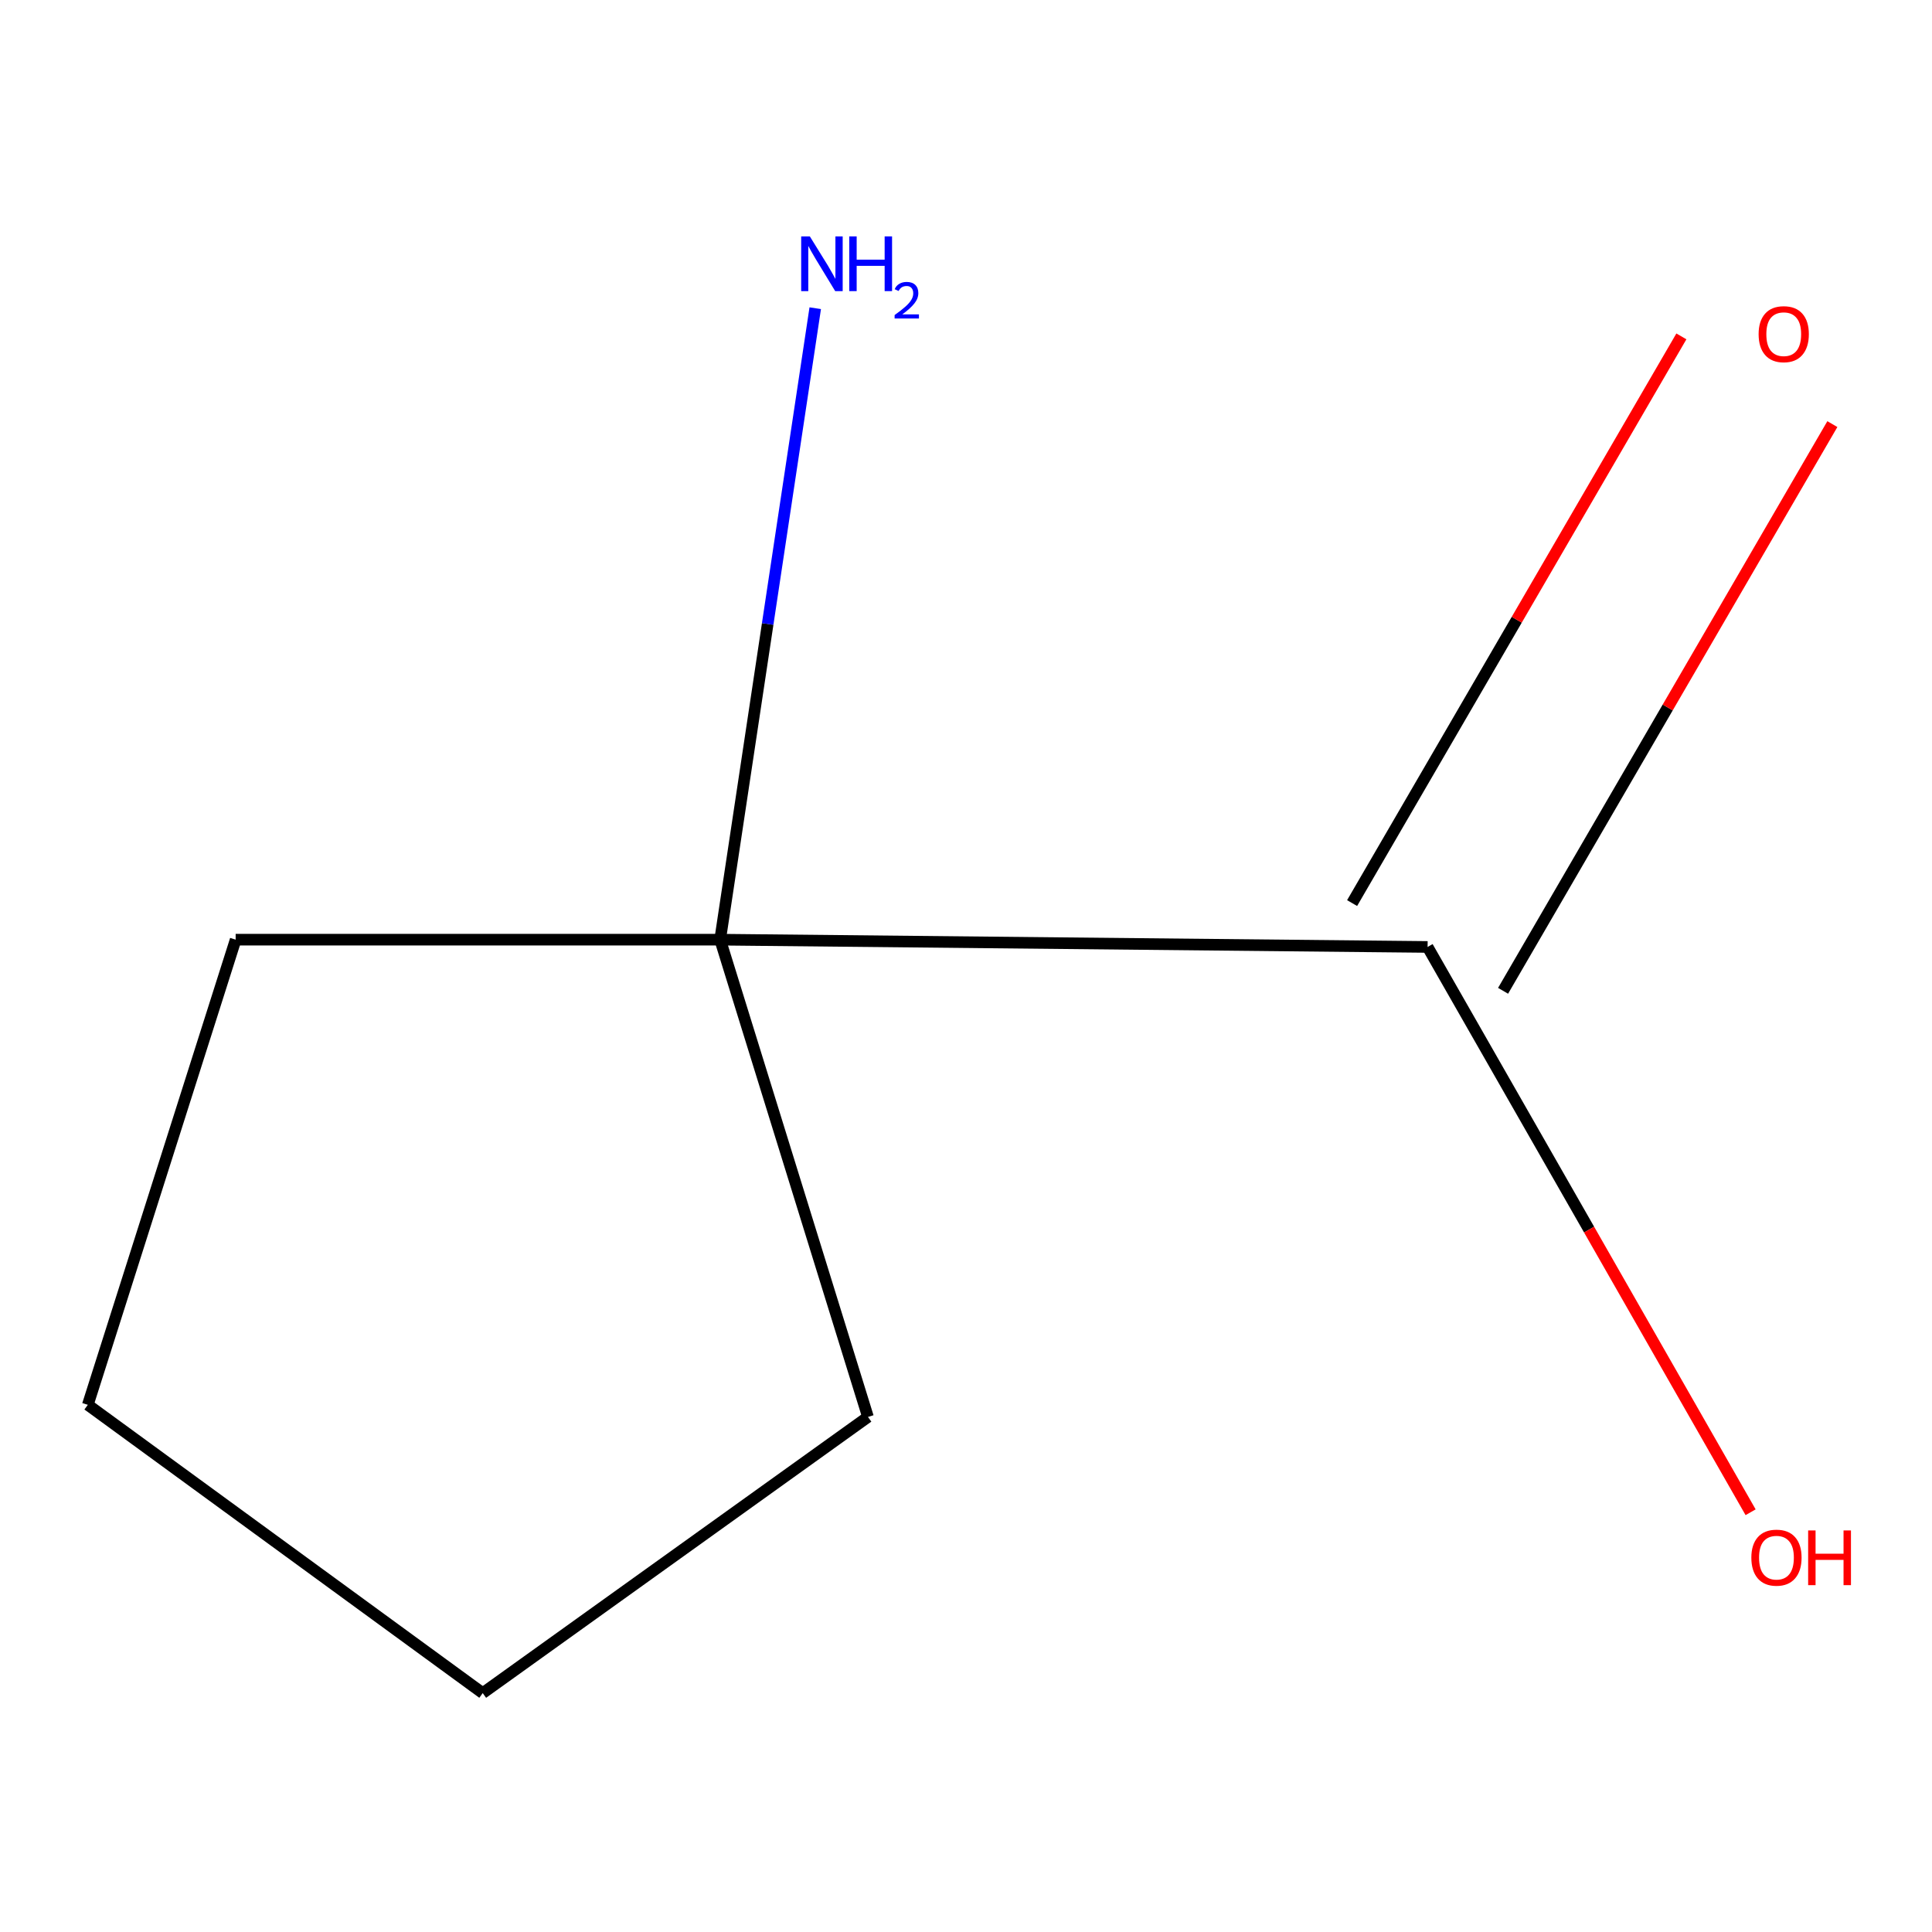 <?xml version='1.0' encoding='iso-8859-1'?>
<svg version='1.1' baseProfile='full'
              xmlns='http://www.w3.org/2000/svg'
                      xmlns:rdkit='http://www.rdkit.org/xml'
                      xmlns:xlink='http://www.w3.org/1999/xlink'
                  xml:space='preserve'
width='1000px' height='1000px' viewBox='0 0 1000 1000'>
<!-- END OF HEADER -->
<rect style='opacity:1.0;fill:#FFFFFF;stroke:none' width='1000' height='1000' x='0' y='0'> </rect>
<path class='bond-0' d='M 738.919,490.138 L 372.741,486.372' style='fill:none;fill-rule:evenodd;stroke:#000000;stroke-width:6px;stroke-linecap:butt;stroke-linejoin:miter;stroke-opacity:1' />
<path class='bond-1' d='M 777.991,512.841 L 863.207,366.18' style='fill:none;fill-rule:evenodd;stroke:#000000;stroke-width:6px;stroke-linecap:butt;stroke-linejoin:miter;stroke-opacity:1' />
<path class='bond-1' d='M 863.207,366.18 L 948.424,219.519' style='fill:none;fill-rule:evenodd;stroke:#FF0000;stroke-width:6px;stroke-linecap:butt;stroke-linejoin:miter;stroke-opacity:1' />
<path class='bond-1' d='M 699.847,467.435 L 785.064,320.775' style='fill:none;fill-rule:evenodd;stroke:#000000;stroke-width:6px;stroke-linecap:butt;stroke-linejoin:miter;stroke-opacity:1' />
<path class='bond-1' d='M 785.064,320.775 L 870.28,174.114' style='fill:none;fill-rule:evenodd;stroke:#FF0000;stroke-width:6px;stroke-linecap:butt;stroke-linejoin:miter;stroke-opacity:1' />
<path class='bond-3' d='M 738.919,490.138 L 822.515,636.438' style='fill:none;fill-rule:evenodd;stroke:#000000;stroke-width:6px;stroke-linecap:butt;stroke-linejoin:miter;stroke-opacity:1' />
<path class='bond-3' d='M 822.515,636.438 L 906.111,782.738' style='fill:none;fill-rule:evenodd;stroke:#FF0000;stroke-width:6px;stroke-linecap:butt;stroke-linejoin:miter;stroke-opacity:1' />
<path class='bond-2' d='M 372.741,486.372 L 397.353,322.95' style='fill:none;fill-rule:evenodd;stroke:#000000;stroke-width:6px;stroke-linecap:butt;stroke-linejoin:miter;stroke-opacity:1' />
<path class='bond-2' d='M 397.353,322.95 L 421.966,159.527' style='fill:none;fill-rule:evenodd;stroke:#0000FF;stroke-width:6px;stroke-linecap:butt;stroke-linejoin:miter;stroke-opacity:1' />
<path class='bond-4' d='M 372.741,486.372 L 121.974,486.372' style='fill:none;fill-rule:evenodd;stroke:#000000;stroke-width:6px;stroke-linecap:butt;stroke-linejoin:miter;stroke-opacity:1' />
<path class='bond-5' d='M 372.741,486.372 L 449.26,733.403' style='fill:none;fill-rule:evenodd;stroke:#000000;stroke-width:6px;stroke-linecap:butt;stroke-linejoin:miter;stroke-opacity:1' />
<path class='bond-6' d='M 121.974,486.372 L 45.455,727.137' style='fill:none;fill-rule:evenodd;stroke:#000000;stroke-width:6px;stroke-linecap:butt;stroke-linejoin:miter;stroke-opacity:1' />
<path class='bond-7' d='M 449.26,733.403 L 249.858,876.35' style='fill:none;fill-rule:evenodd;stroke:#000000;stroke-width:6px;stroke-linecap:butt;stroke-linejoin:miter;stroke-opacity:1' />
<path class='bond-8' d='M 45.455,727.137 L 249.858,876.35' style='fill:none;fill-rule:evenodd;stroke:#000000;stroke-width:6px;stroke-linecap:butt;stroke-linejoin:miter;stroke-opacity:1' />
<path  class='atom-2' d='M 910.258 172.964
Q 910.258 166.164, 913.618 162.364
Q 916.978 158.564, 923.258 158.564
Q 929.538 158.564, 932.898 162.364
Q 936.258 166.164, 936.258 172.964
Q 936.258 179.844, 932.858 183.764
Q 929.458 187.644, 923.258 187.644
Q 917.018 187.644, 913.618 183.764
Q 910.258 179.884, 910.258 172.964
M 923.258 184.444
Q 927.578 184.444, 929.898 181.564
Q 932.258 178.644, 932.258 172.964
Q 932.258 167.404, 929.898 164.604
Q 927.578 161.764, 923.258 161.764
Q 918.938 161.764, 916.578 164.564
Q 914.258 167.364, 914.258 172.964
Q 914.258 178.684, 916.578 181.564
Q 918.938 184.444, 923.258 184.444
' fill='#FF0000'/>
<path  class='atom-3' d='M 419.171 122.362
L 428.451 137.362
Q 429.371 138.842, 430.851 141.522
Q 432.331 144.202, 432.411 144.362
L 432.411 122.362
L 436.171 122.362
L 436.171 150.682
L 432.291 150.682
L 422.331 134.282
Q 421.171 132.362, 419.931 130.162
Q 418.731 127.962, 418.371 127.282
L 418.371 150.682
L 414.691 150.682
L 414.691 122.362
L 419.171 122.362
' fill='#0000FF'/>
<path  class='atom-3' d='M 439.571 122.362
L 443.411 122.362
L 443.411 134.402
L 457.891 134.402
L 457.891 122.362
L 461.731 122.362
L 461.731 150.682
L 457.891 150.682
L 457.891 137.602
L 443.411 137.602
L 443.411 150.682
L 439.571 150.682
L 439.571 122.362
' fill='#0000FF'/>
<path  class='atom-3' d='M 463.103 149.688
Q 463.79 147.92, 465.427 146.943
Q 467.063 145.94, 469.334 145.94
Q 472.159 145.94, 473.743 147.471
Q 475.327 149.002, 475.327 151.721
Q 475.327 154.493, 473.267 157.08
Q 471.235 159.668, 467.011 162.73
L 475.643 162.73
L 475.643 164.842
L 463.051 164.842
L 463.051 163.073
Q 466.535 160.592, 468.595 158.744
Q 470.68 156.896, 471.683 155.232
Q 472.687 153.569, 472.687 151.853
Q 472.687 150.058, 471.789 149.055
Q 470.891 148.052, 469.334 148.052
Q 467.829 148.052, 466.826 148.659
Q 465.823 149.266, 465.11 150.612
L 463.103 149.688
' fill='#0000FF'/>
<path  class='atom-4' d='M 906.493 806.237
Q 906.493 799.437, 909.853 795.637
Q 913.213 791.837, 919.493 791.837
Q 925.773 791.837, 929.133 795.637
Q 932.493 799.437, 932.493 806.237
Q 932.493 813.117, 929.093 817.037
Q 925.693 820.917, 919.493 820.917
Q 913.253 820.917, 909.853 817.037
Q 906.493 813.157, 906.493 806.237
M 919.493 817.717
Q 923.813 817.717, 926.133 814.837
Q 928.493 811.917, 928.493 806.237
Q 928.493 800.677, 926.133 797.877
Q 923.813 795.037, 919.493 795.037
Q 915.173 795.037, 912.813 797.837
Q 910.493 800.637, 910.493 806.237
Q 910.493 811.957, 912.813 814.837
Q 915.173 817.717, 919.493 817.717
' fill='#FF0000'/>
<path  class='atom-4' d='M 935.893 792.157
L 939.733 792.157
L 939.733 804.197
L 954.213 804.197
L 954.213 792.157
L 958.053 792.157
L 958.053 820.477
L 954.213 820.477
L 954.213 807.397
L 939.733 807.397
L 939.733 820.477
L 935.893 820.477
L 935.893 792.157
' fill='#FF0000'/>
</svg>
